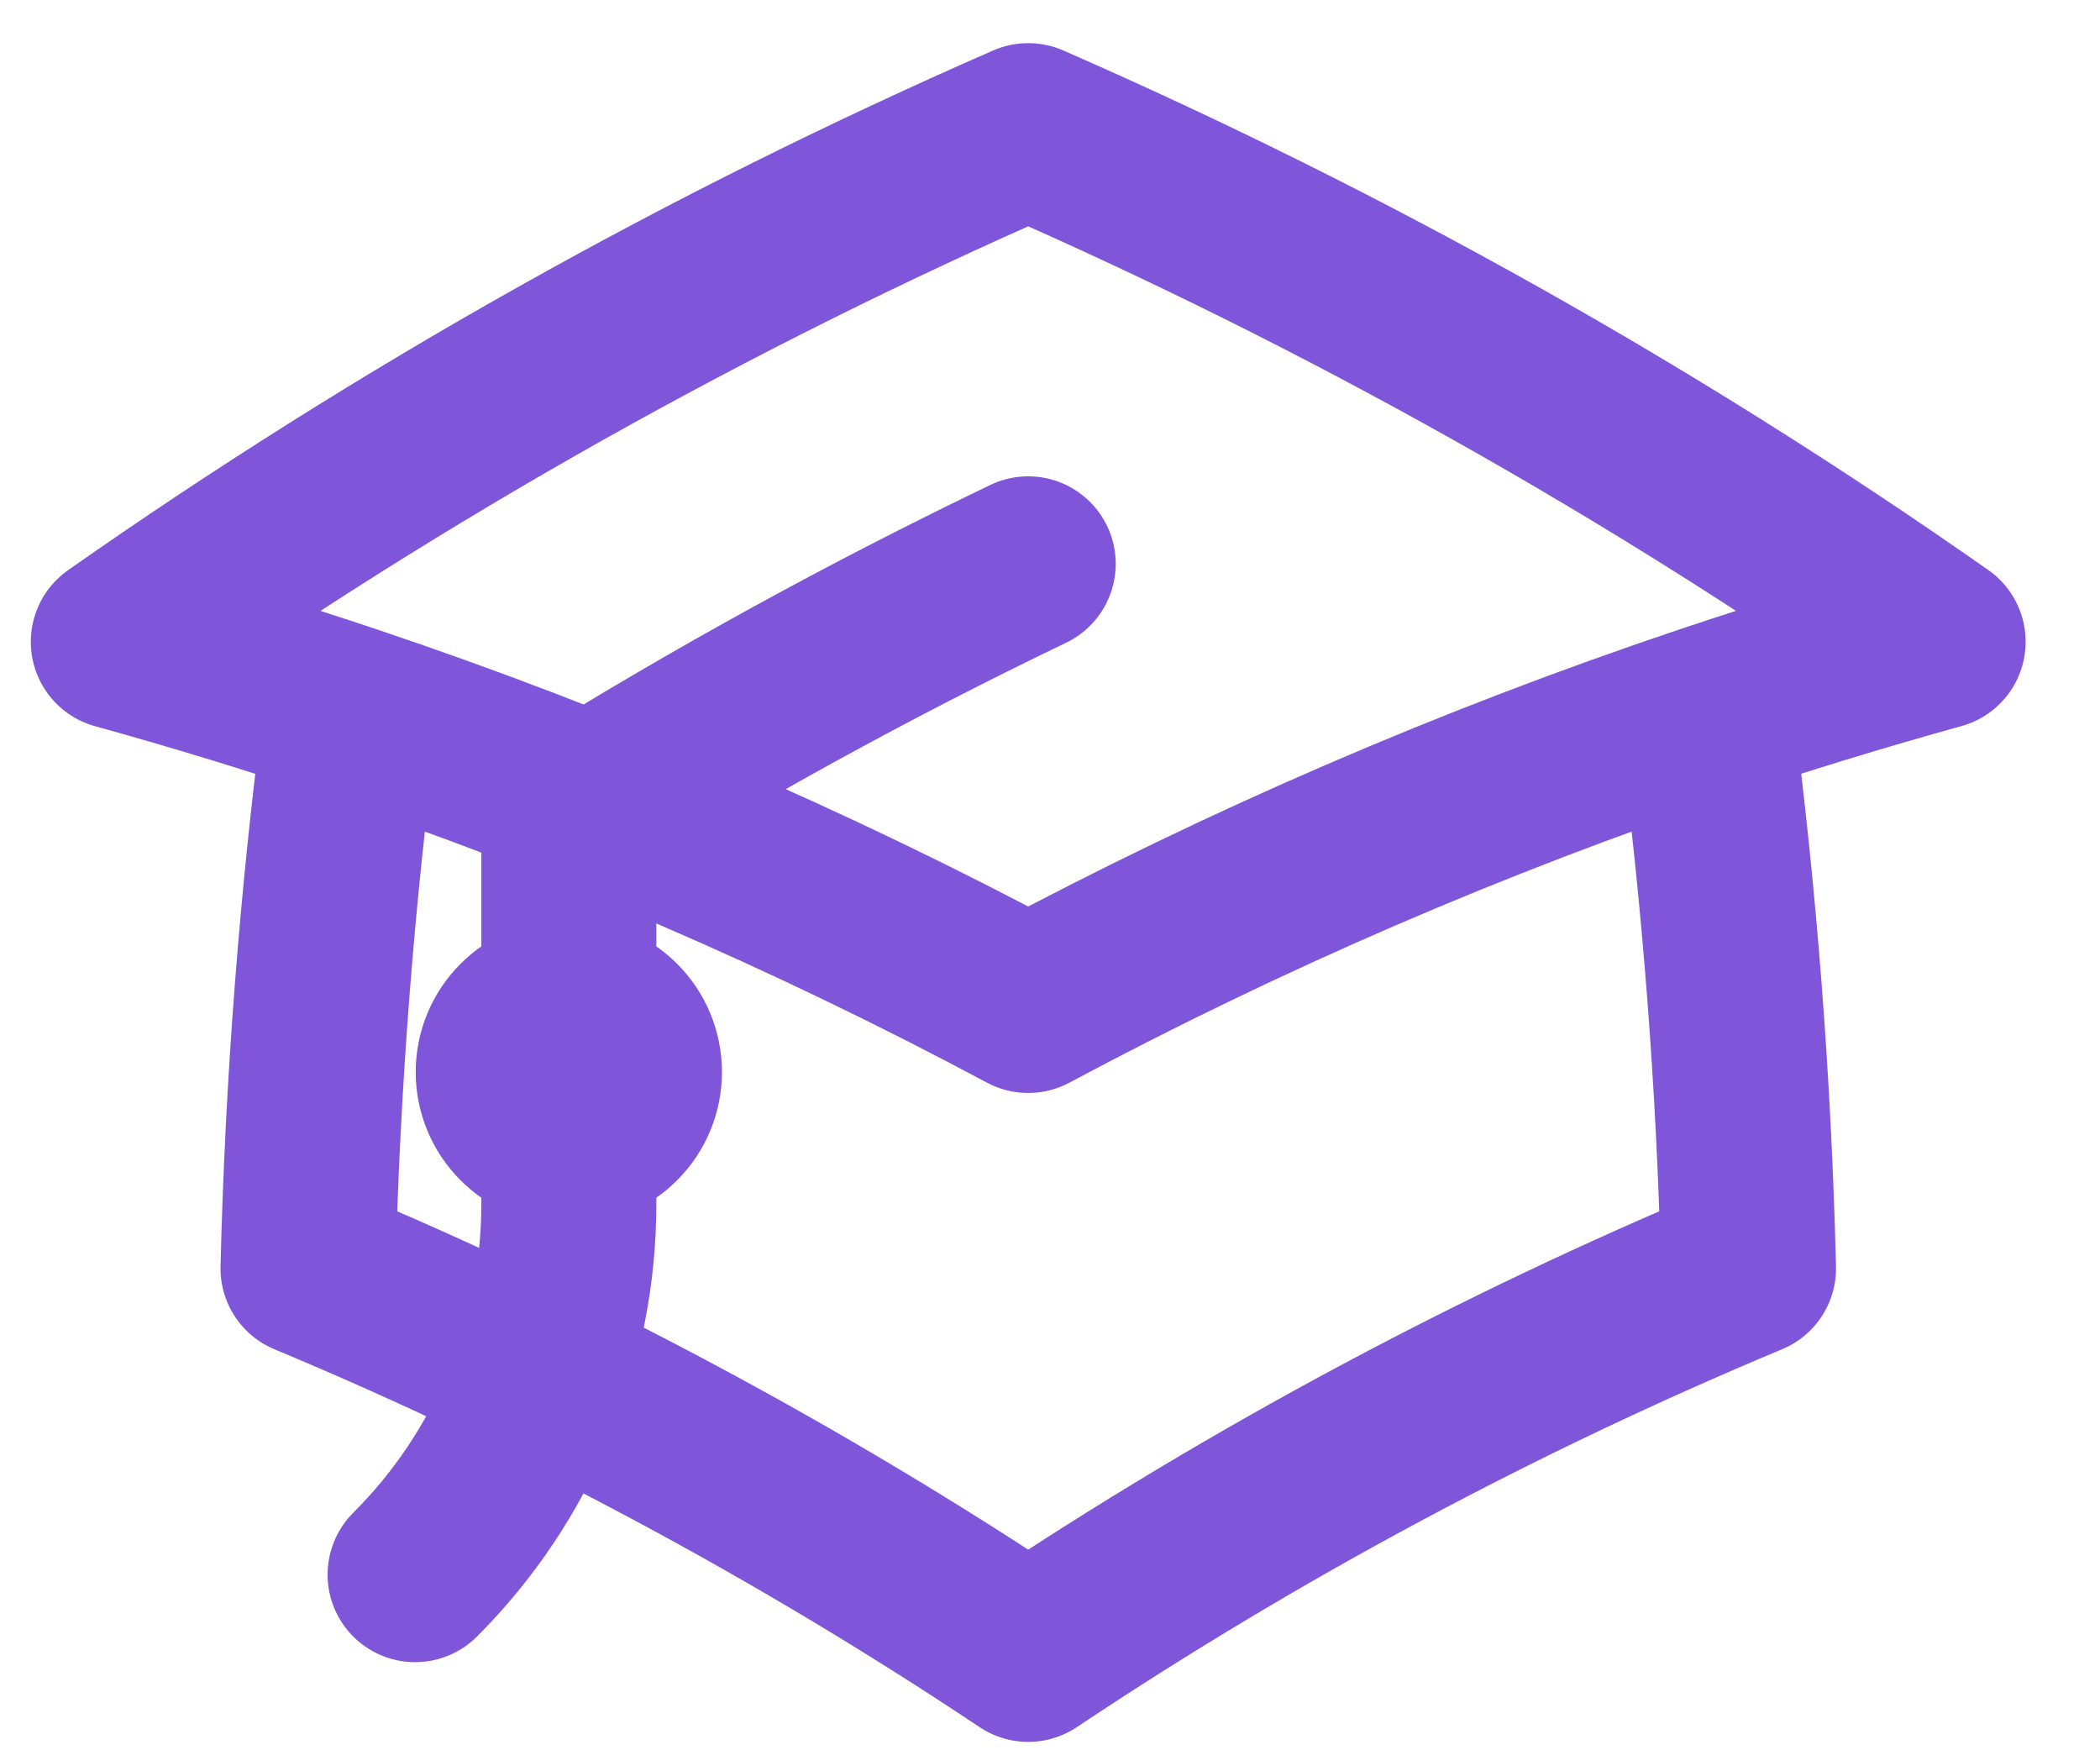 <svg width="24" height="20" viewBox="0 0 24 20" fill="none" xmlns="http://www.w3.org/2000/svg">
<path d="M4.011 8.147C3.736 10.252 3.572 12.371 3.52 14.494C6.399 15.696 9.155 17.173 11.751 18.904C14.347 17.173 17.104 15.696 19.983 14.494C19.931 12.371 19.767 10.252 19.492 8.147M19.492 8.147C20.367 7.853 21.254 7.581 22.15 7.333C18.887 5.045 15.403 3.089 11.751 1.493C8.099 3.089 4.615 5.046 1.352 7.334C2.245 7.581 3.132 7.852 4.01 8.147C6.679 9.044 9.268 10.162 11.751 11.489C14.234 10.162 16.824 9.044 19.492 8.147ZM6.501 13C6.7 13 6.891 12.921 7.031 12.78C7.172 12.64 7.251 12.449 7.251 12.25C7.251 12.051 7.172 11.86 7.031 11.72C6.891 11.579 6.7 11.5 6.501 11.5C6.302 11.5 6.111 11.579 5.971 11.72C5.83 11.86 5.751 12.051 5.751 12.25C5.751 12.449 5.83 12.64 5.971 12.78C6.111 12.921 6.302 13 6.501 13ZM6.501 13V9.325C8.198 8.27 9.95 7.308 11.751 6.443M4.744 17.993C5.302 17.436 5.744 16.775 6.046 16.047C6.348 15.319 6.502 14.538 6.501 13.75V12.25" stroke="#7F56D9" stroke-width="2" stroke-linecap="round" stroke-linejoin="round"/>
</svg>

